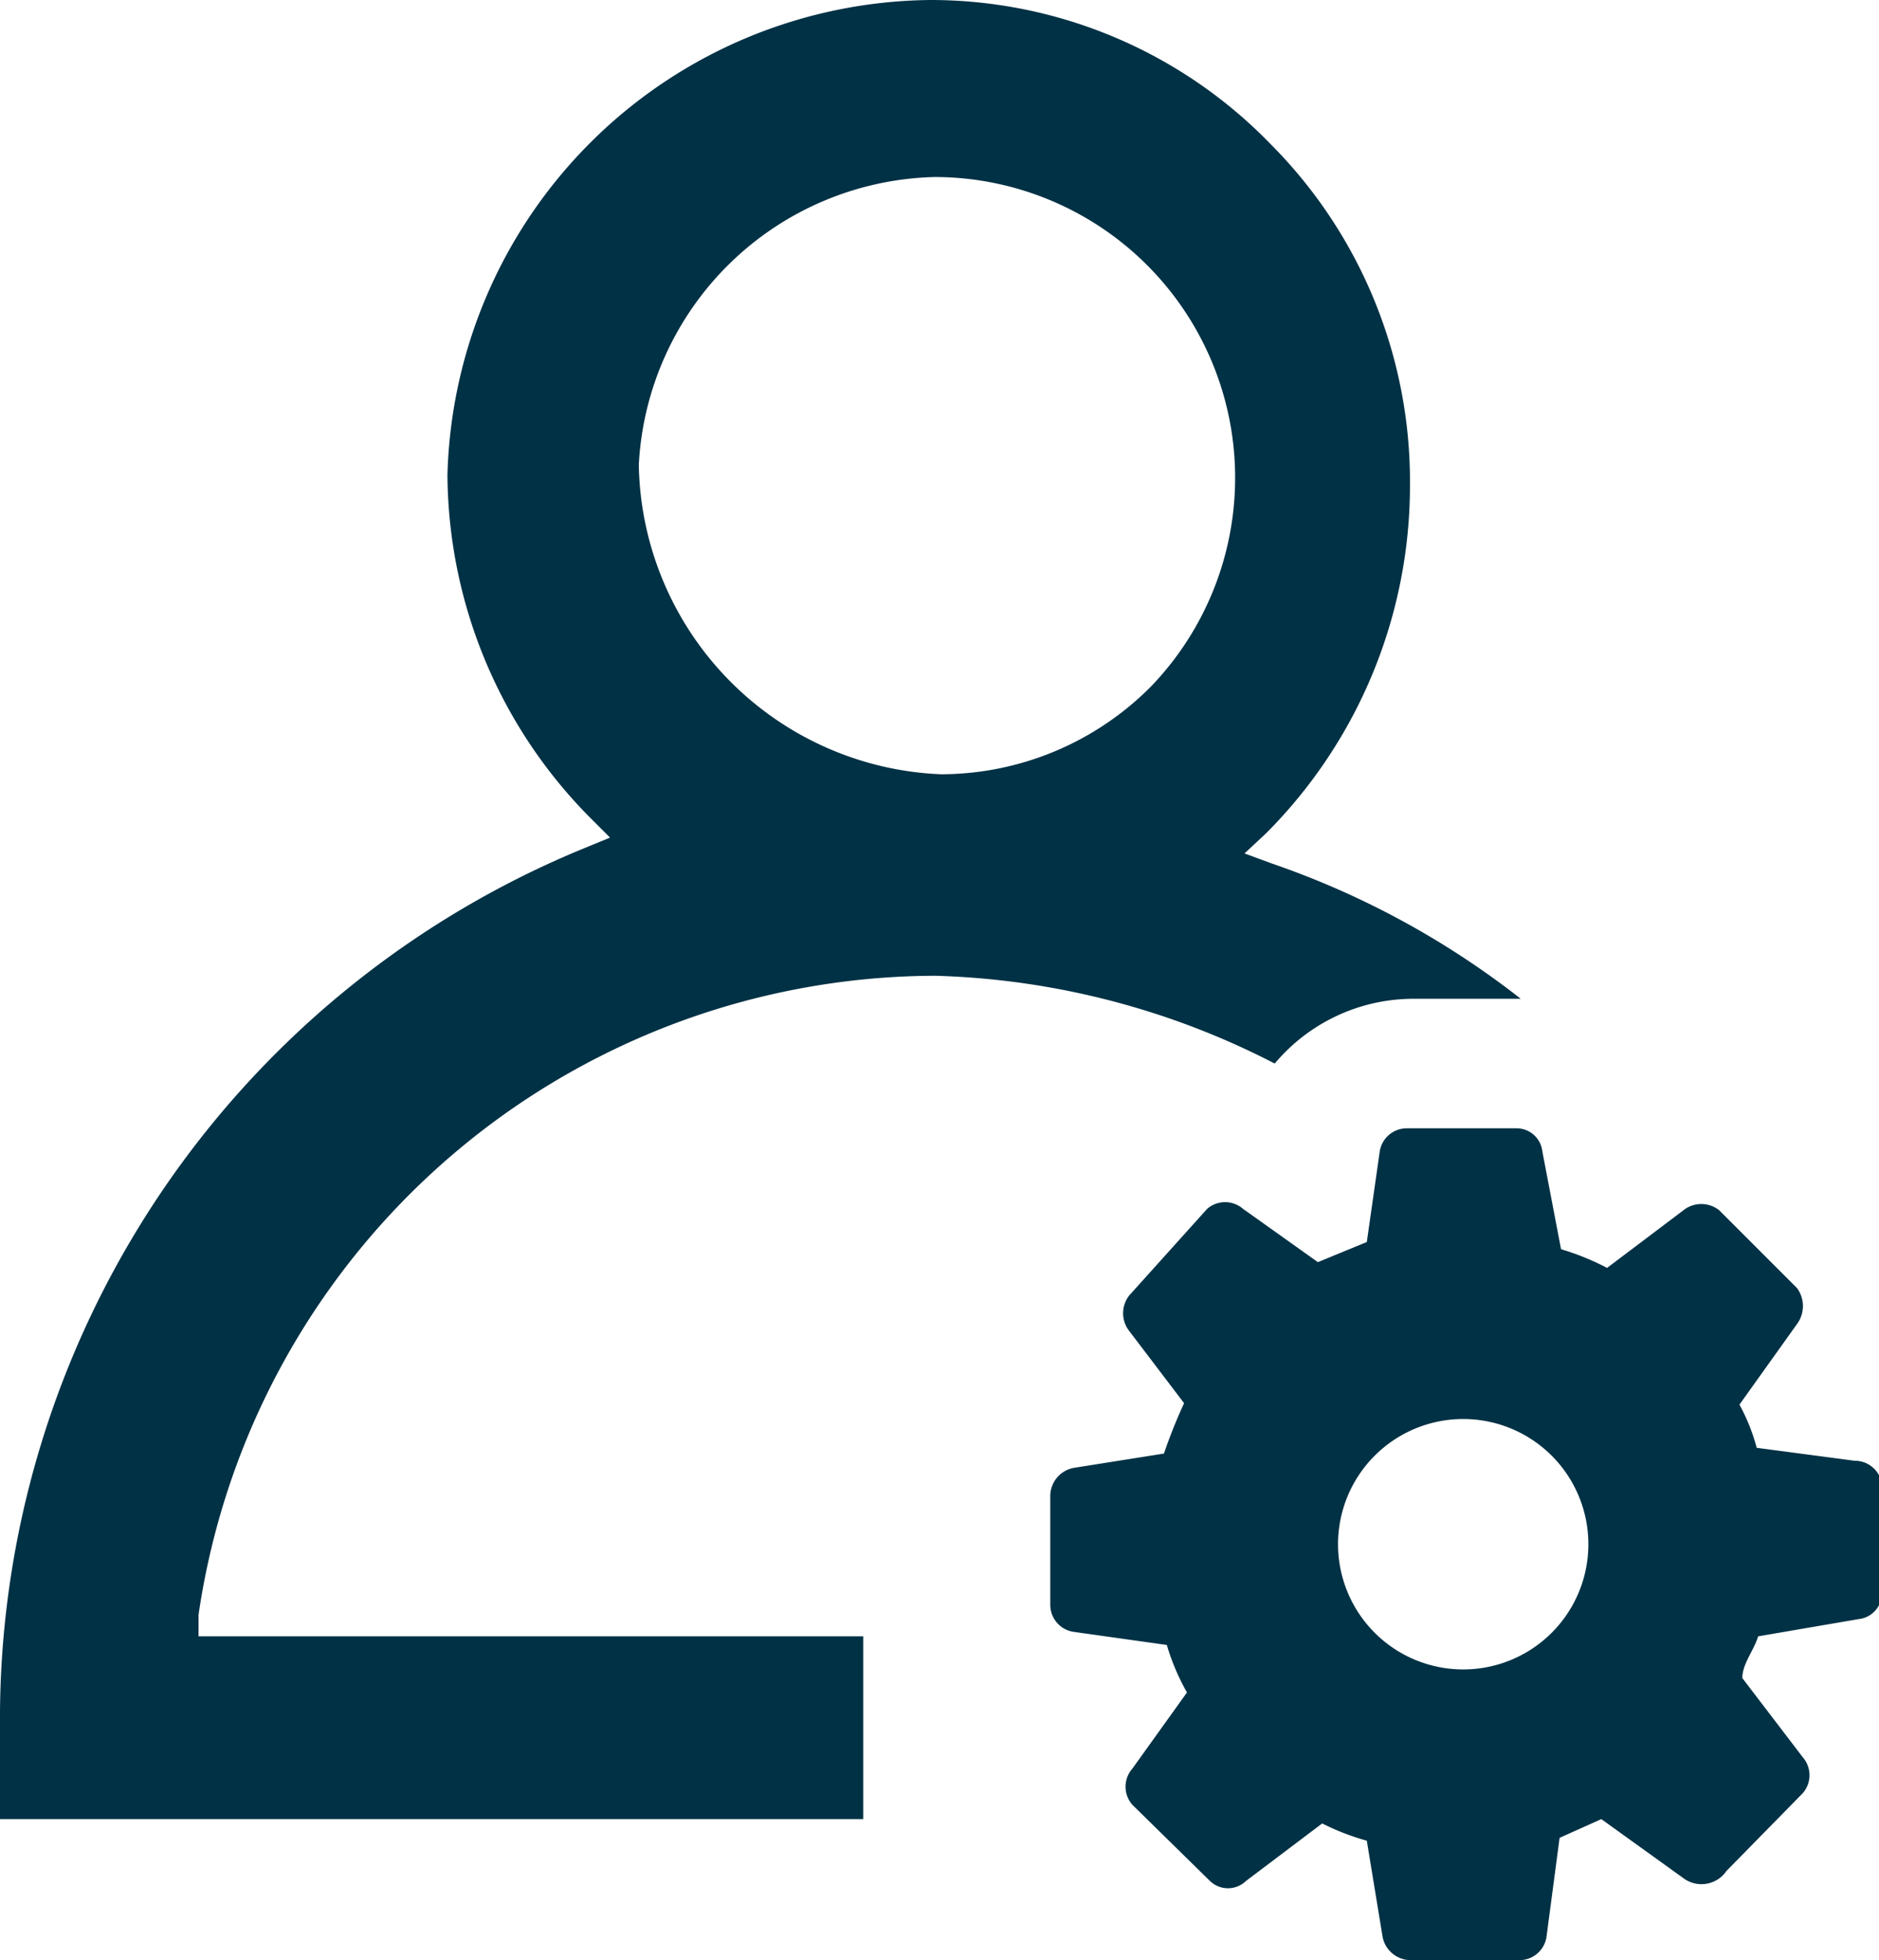<svg xmlns="http://www.w3.org/2000/svg" viewBox="0 0 13.06 13.62"><defs><style>.cls-1{fill:#003145;}</style></defs><g id="Layer_2" data-name="Layer 2"><g id="Layer_1-2" data-name="Layer 1"><path class="cls-1" d="M9.82,6.94h.75A5.93,5.93,0,0,0,8.84,6l-.19-.07.15-.14a3.42,3.42,0,0,0,1-2.42A3.32,3.32,0,0,0,8.83,1,3.29,3.29,0,0,0,6.47,0h0A3.39,3.39,0,0,0,3.11,3.3a3.41,3.41,0,0,0,1,2.39l.13.13-.17.07A6.54,6.54,0,0,0,0,12v.64H6V11.37H1.38l0-.15A5.19,5.19,0,0,1,6.5,6.78h0a5.47,5.47,0,0,1,2.36.61A1.26,1.26,0,0,1,9.82,6.94ZM8,4.77a2.06,2.06,0,0,1-1.46.61A2.19,2.19,0,0,1,4.44,3.23h0a2.11,2.11,0,0,1,2.06-2h0A2.09,2.09,0,0,1,8,4.77Z"/><path class="cls-1" d="M12.89,10.15l-.68-.09a1.34,1.34,0,0,0-.12-.3l.4-.56a.21.21,0,0,0,0-.25l-.54-.54a.2.2,0,0,0-.25,0l-.53.4a1.79,1.79,0,0,0-.32-.13L10.72,8a.18.18,0,0,0-.18-.16H9.78A.19.19,0,0,0,9.59,8l-.09.63-.34.14-.52-.37a.19.19,0,0,0-.25,0L7.85,9a.2.2,0,0,0,0,.25l.38.5a3.65,3.65,0,0,0-.14.35l-.63.1a.2.2,0,0,0-.16.19v.76a.19.19,0,0,0,.17.19l.64.09a1.56,1.56,0,0,0,.14.33l-.38.53a.19.19,0,0,0,0,.25l.54.53a.18.18,0,0,0,.25,0l.53-.4a1.66,1.66,0,0,0,.31.12l.11.67a.2.2,0,0,0,.19.16h.76a.19.19,0,0,0,.19-.17l.09-.68.29-.13.57.41A.21.21,0,0,0,12,13l.53-.54a.19.19,0,0,0,0-.25l-.42-.55c0-.1.08-.19.11-.29l.7-.12a.18.18,0,0,0,.16-.18v-.76A.19.19,0,0,0,12.89,10.15ZM10.17,11.6a.87.87,0,1,1,.87-.87A.87.87,0,0,1,10.17,11.6Z"/></g></g></svg>